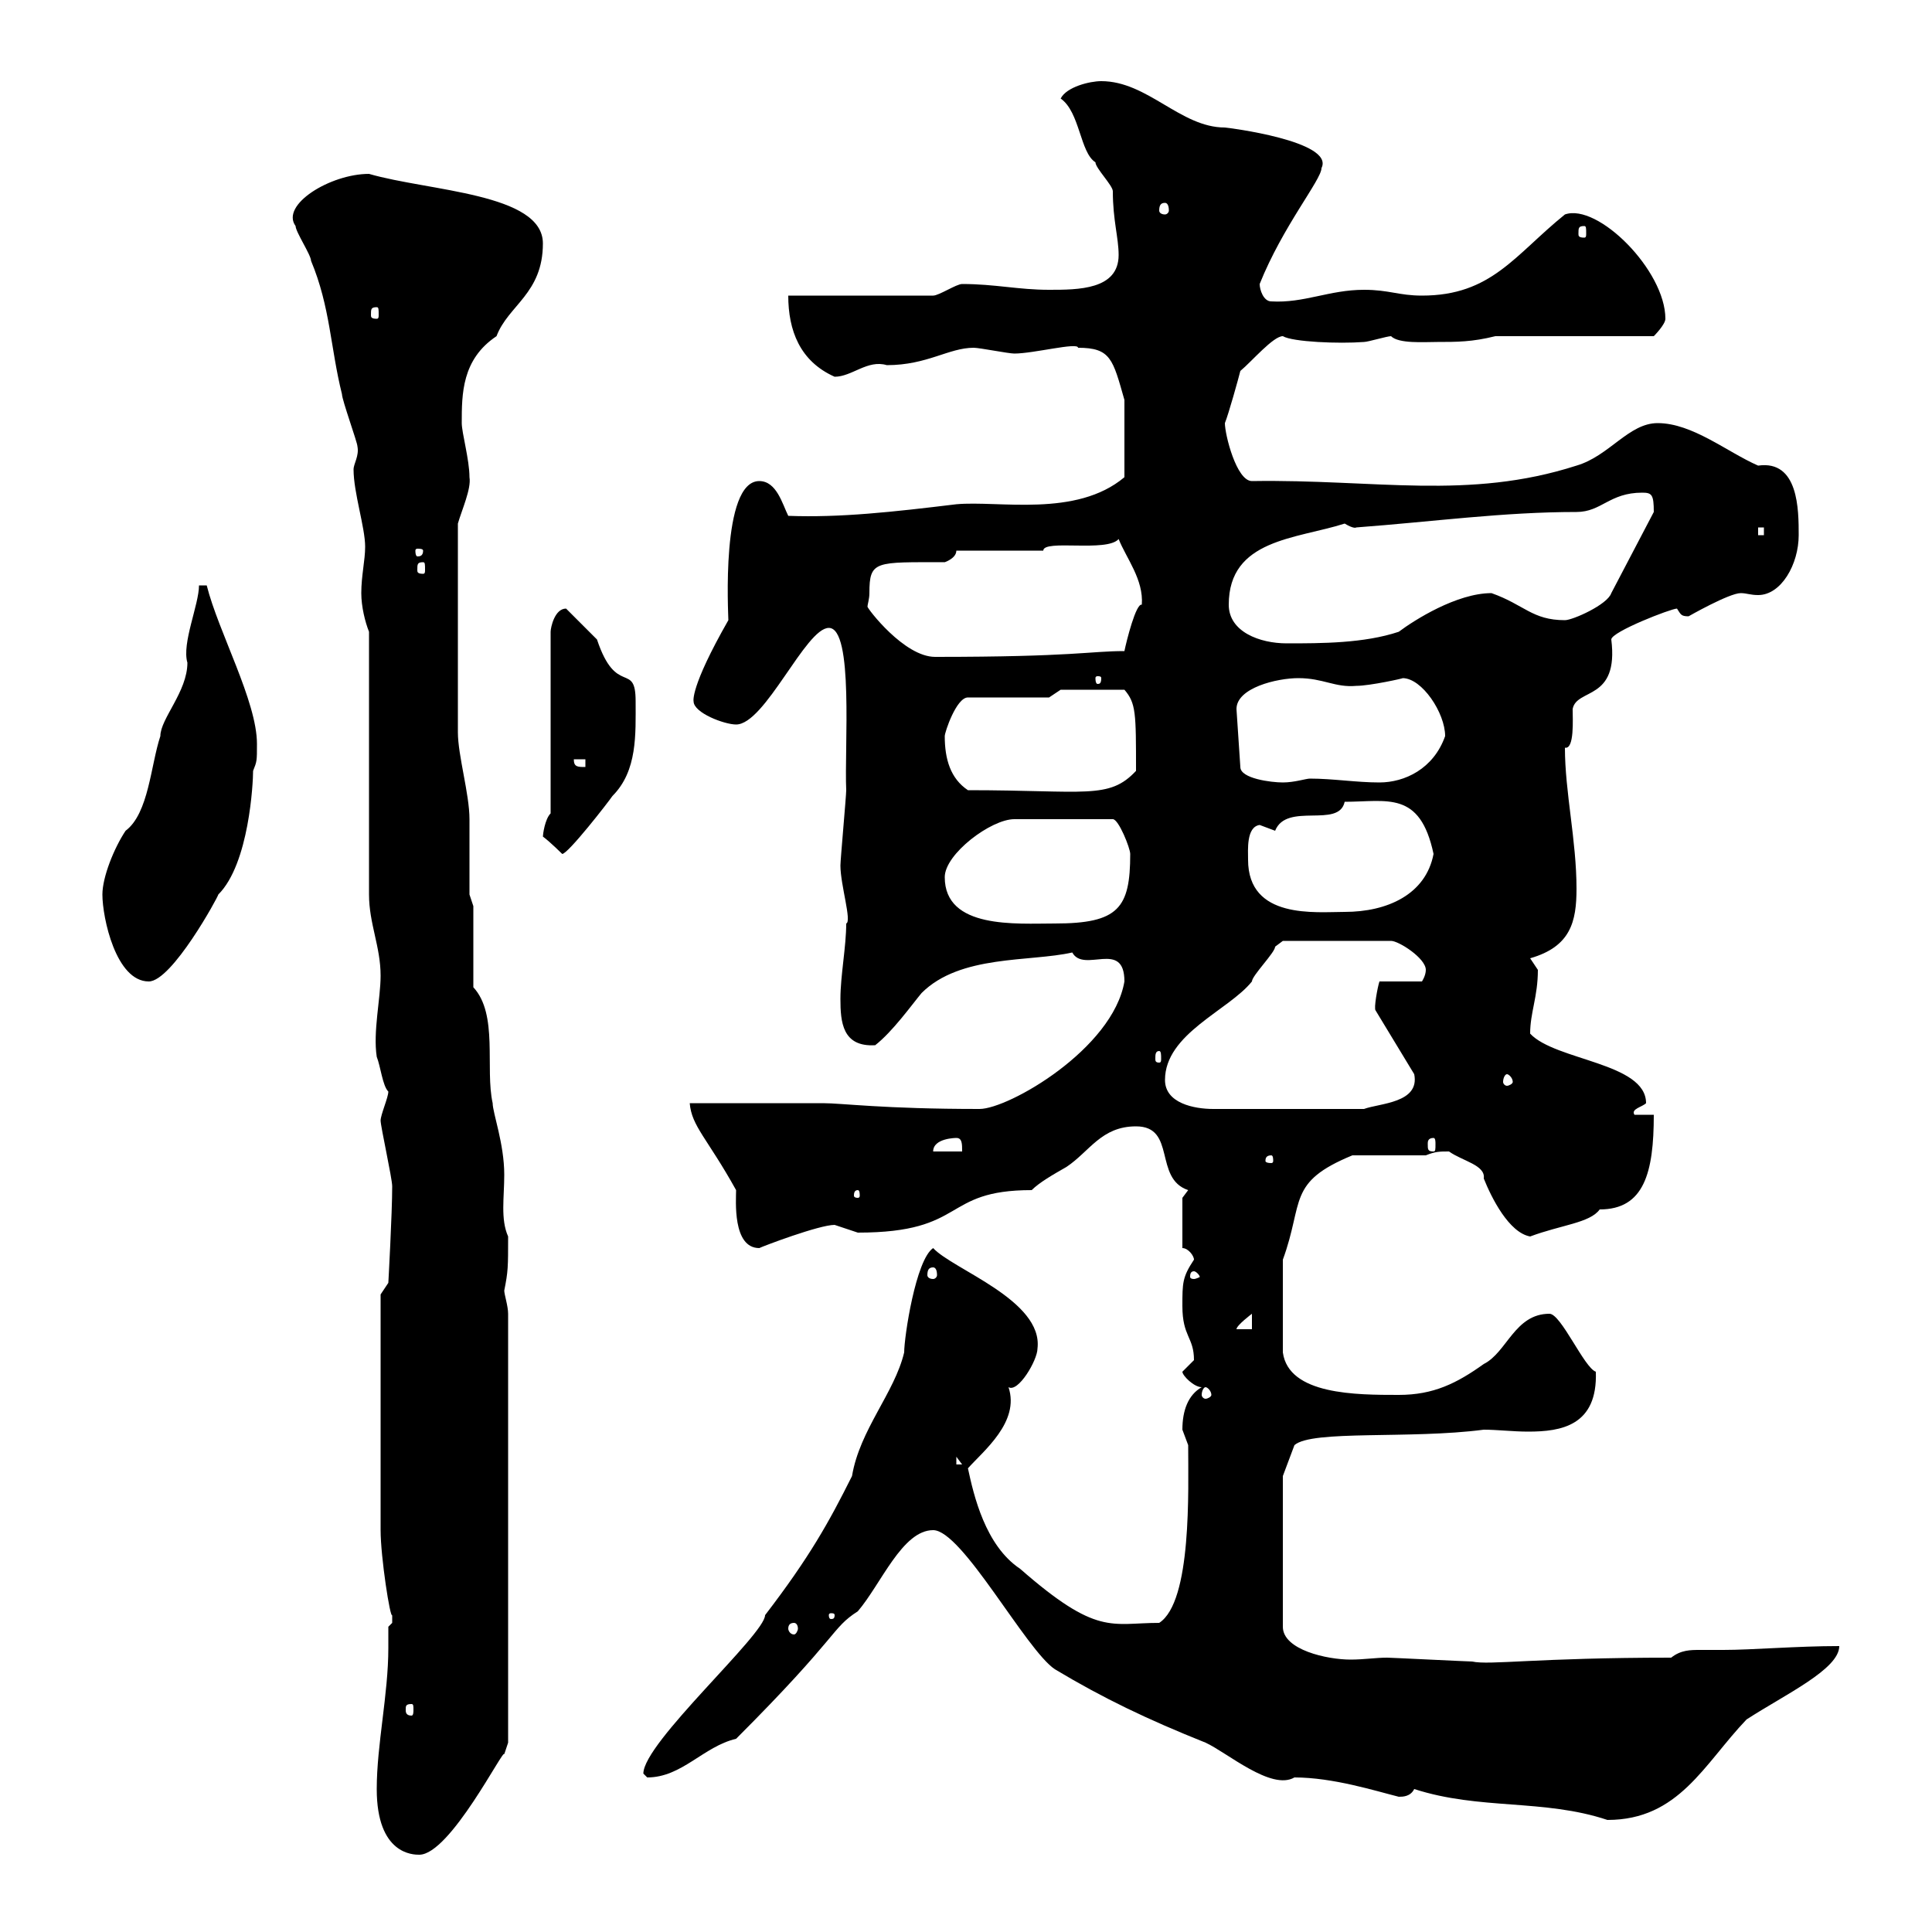 <svg xmlns="http://www.w3.org/2000/svg" xmlns:xlink="http://www.w3.org/1999/xlink" width="300" height="300"><path d="M58.50 277.80C58.50 288 64.20 288 65.10 288C69.90 288 78.30 271.20 78.30 272.40C78.30 272.40 78.90 270.60 78.90 270.60L78.90 204C78.90 202.80 78.30 201 78.30 200.40C78.90 197.40 78.90 196.80 78.90 192C77.70 189.30 78.30 186 78.30 182.40C78.30 177.60 76.50 172.80 76.50 171.30C75.30 165.90 77.40 157.50 73.50 153.30L73.50 140.70L72.90 138.90C72.90 137.10 72.90 129 72.90 127.20C72.90 123.30 71.10 117.30 71.10 113.70C71.10 107.10 71.10 93 71.10 81.30C71.70 79.20 73.20 75.90 72.90 74.10C72.90 71.40 71.70 67.20 71.70 65.70C71.70 61.20 71.70 55.80 77.10 52.20C78.90 47.40 84.30 45.60 84.30 37.80C84.30 30 66.60 29.70 57.30 27C51.30 27 43.50 31.80 45.90 35.10C45.90 36 48.30 39.60 48.30 40.50C51.30 47.70 51.30 54 53.10 61.20C53.10 62.10 55.50 68.70 55.50 69.30C55.80 70.80 54.90 72 54.90 72.90C54.90 76.50 56.70 81.90 56.70 84.90C56.70 87 56.10 89.40 56.10 92.10C56.10 94.20 56.70 96.60 57.30 98.10L57.30 138.90C57.30 143.40 59.10 147 59.10 151.50C59.10 155.10 57.90 160.20 58.50 164.10C59.10 165.60 59.40 168.60 60.30 169.50C60.30 170.40 59.10 173.10 59.10 174C59.10 174.90 60.90 183 60.90 184.20C60.90 188.40 60.30 199.20 60.30 199.20L59.10 201C59.10 208.20 59.10 228.90 59.10 237.60C59.10 241.80 60.60 251.40 60.90 250.80C60.90 250.80 60.90 250.80 60.90 252C60.90 252 60.30 252.60 60.30 252.60C60.30 253.80 60.30 254.70 60.30 255.90C60.30 263.10 58.50 270.90 58.50 277.80ZM219.60 277.80C229.80 281.10 239.70 279.30 249.60 282.60C260.70 282.60 264.60 273.90 271.20 267C277.20 263.10 285.60 259.20 285.60 255.60C279 255.60 272.10 256.20 267.60 256.20C266.40 256.20 264.90 256.20 264 256.20C262.50 256.20 261 256.20 259.50 257.40C238.50 257.40 231.30 258.60 228.60 258C228 258 216 257.40 215.40 257.40C213.60 257.40 211.80 257.70 209.70 257.70C206.10 257.70 199.20 256.20 199.20 252.60L199.20 229.20L201 224.40C203.70 222 219 223.50 230.40 222C232.50 222 234.90 222.30 237.30 222.30C242.40 222.30 248.10 221.40 247.80 213C246 212.40 242.40 204 240.60 204C235.20 204 234 210 230.40 211.80C226.20 214.80 222.60 216.60 217.20 216.60C210.60 216.60 200.10 216.60 199.20 210L199.20 195.60C202.50 186.60 199.80 183.60 210 179.40L221.40 179.40C222.90 178.80 223.50 178.80 225 178.80C227.10 180.30 230.70 180.90 230.40 183C231.60 186 234.30 191.40 237.60 192C242.40 190.20 246.90 189.90 248.40 187.80C255.30 187.80 256.80 182.10 256.80 173.10L253.80 173.10C253.20 172.20 255 171.90 255.60 171.30C255.60 165 241.50 164.70 237.60 160.50C237.60 157.20 238.80 154.80 238.80 150.60C238.80 150.60 237.60 148.80 237.60 148.80C243.90 147 244.80 143.10 244.80 138C244.80 130.50 243 123 243 116.10C244.50 116.40 244.20 111.60 244.20 110.10C244.80 106.80 251.40 108.90 250.20 99.30C250.20 98.10 259.50 94.50 260.40 94.50C261 95.40 261 95.70 262.20 95.70C262.20 95.70 268.50 92.10 270.30 92.10C271.20 92.10 271.80 92.40 273 92.40C276.60 92.40 279.30 87.60 279.30 83.10C279.30 79.20 279.30 71.40 273 72.30C268.20 70.20 262.80 65.70 257.40 65.70C252.90 65.70 249.90 70.80 244.80 72.30C228 77.70 213.60 74.40 194.40 74.70C192 74.70 190.20 67.50 190.20 65.70C190.80 64.20 192.30 58.80 192.60 57.60C194.40 56.10 197.70 52.20 199.20 52.20C200.70 53.10 207.90 53.40 211.80 53.10C212.40 53.10 215.40 52.20 216 52.20C217.20 53.40 221.10 53.10 223.20 53.10C226.20 53.10 228.60 53.10 232.20 52.20L256.80 52.20C256.80 52.20 258.60 50.40 258.60 49.50C258.60 42 248.10 31.50 243 33.30C235.20 39.60 231.60 45.90 220.80 45.90C217.20 45.90 215.70 45 211.80 45C206.40 45 202.50 47.10 197.40 46.80C196.20 46.80 195.60 45 195.60 44.10C199.20 35.10 205.20 27.90 205.20 26.10C207.30 21.90 190.50 19.80 190.20 19.80C183.30 19.80 178.20 12.60 171 12.60C169.20 12.60 165.60 13.50 164.70 15.30C167.70 17.40 167.70 23.70 170.10 25.20C170.10 26.10 172.80 28.80 172.80 29.70C172.80 34.20 173.70 36.90 173.70 39.60C173.70 45 167.40 45 162.90 45C158.10 45 154.50 44.10 149.40 44.10C148.50 44.10 145.80 45.90 144.90 45.90L122.40 45.90C122.40 51.30 124.20 56.10 129.60 58.50C132.30 58.50 134.70 55.80 137.70 56.70C144 56.70 147.30 54 151.20 54C152.10 54 156.60 54.90 157.50 54.90C160.50 54.90 167.40 53.10 167.40 54C172.50 54 172.80 55.80 174.60 62.10L174.60 74.10C167.10 80.40 155.10 77.70 148.50 78.30C138.60 79.50 130.50 80.40 122.40 80.10C121.50 78.30 120.60 74.70 117.90 74.70C111.90 74.70 113.10 95.40 113.10 96.30C107.10 106.80 107.70 108.90 107.70 108.90C107.70 110.70 112.50 112.50 114.30 112.50C118.80 112.50 125.10 97.50 128.70 97.50C132.60 97.50 131.10 116.10 131.40 122.70C131.40 123.60 130.50 133.50 130.50 134.40C130.50 137.40 132.30 143.10 131.40 143.40C131.40 147 130.50 151.50 130.50 155.10C130.50 158.70 130.80 162.60 135.90 162.30C138.60 160.20 141.60 156 143.10 154.20C149.10 148.20 159.90 149.40 166.50 147.90C168.30 151.20 174.60 145.80 174.60 152.40C172.80 162.90 156.60 172.20 152.10 172.20C137.10 172.20 130.80 171.30 127.80 171.30C125.10 171.30 109.50 171.30 107.10 171.30C107.40 174.90 109.80 176.70 114.30 184.80C114.30 186.30 113.70 193.80 117.90 193.80C118.50 193.50 127.20 190.20 129.60 190.20C129.60 190.20 133.20 191.40 133.20 191.40C150.30 191.40 146.10 184.80 160.20 184.80C161.40 183.60 163.50 182.40 165.60 181.20C169.20 178.80 171 174.90 176.40 174.90C182.70 174.90 179.10 183 184.50 184.80L183.60 186L183.60 193.80C184.50 193.80 185.40 195 185.40 195.60C183.60 198.30 183.60 199.20 183.60 202.80C183.60 207.60 185.40 207.60 185.40 211.20C185.40 211.20 183.60 213 183.60 213C183.60 213.60 185.40 215.40 186.60 215.40C184.50 216.60 183.60 219 183.60 222C183.60 222 184.50 224.40 184.50 224.40C184.50 231.30 185.10 248.70 180 252C172.50 252 170.40 254.10 158.40 243.60C153 240 151.20 232.20 150.30 228C152.70 225.30 158.40 220.80 156.60 215.40C158.10 216.30 161.10 211.20 161.10 209.40C162 201.90 147.90 197.10 144.90 193.80C142.20 195.60 140.40 207.60 140.40 210C138.90 216.30 133.50 222 132.30 229.20C128.70 236.40 125.70 241.80 118.80 250.80C118.80 253.80 99.90 270.60 99.90 275.40C99.90 275.40 100.50 276 100.50 276C105.90 276 109.20 271.20 114.30 270C130.50 253.80 129 252.90 133.20 250.20C136.80 246 140.10 237.60 144.90 237.60C149.40 237.60 159.30 256.20 163.80 259.20C171.30 263.70 178.20 267 187.20 270.60C190.50 272.10 197.40 278.10 201 276C207 276 213.60 278.10 217.20 279C217.80 279 219 279 219.60 277.80ZM63.90 264.60C64.20 264.60 64.20 264.90 64.20 265.50C64.20 265.80 64.20 266.40 63.90 266.40C63 266.40 63 265.80 63 265.50C63 264.90 63 264.60 63.90 264.60ZM123.30 252C123.60 252 123.90 252.30 123.90 252.90C123.90 253.20 123.60 253.80 123.30 253.80C122.70 253.80 122.40 253.20 122.40 252.90C122.40 252.30 122.70 252 123.30 252ZM129.60 250.80C129.60 251.40 129.30 251.40 129 251.40C129 251.40 128.70 251.40 128.70 250.80C128.70 250.50 129 250.50 129 250.50C129.30 250.50 129.60 250.50 129.60 250.80ZM148.50 226.20L149.40 227.40L148.50 227.40ZM187.20 215.40C187.50 215.40 188.10 216 188.10 216.60C188.10 216.90 187.50 217.20 187.20 217.20C186.90 217.20 186.60 216.90 186.60 216.60C186.60 216 186.90 215.40 187.20 215.40ZM194.40 204L194.40 206.40L192 206.40C192 205.80 194.40 204 194.40 204ZM185.40 197.40C185.70 197.40 186.30 198 186.30 198.30C186.30 198.30 185.70 198.60 185.40 198.60C184.80 198.60 184.80 198.30 184.80 198.30C184.80 198 184.80 197.40 185.40 197.40ZM144.90 196.80C145.20 196.80 145.50 197.10 145.50 198C145.50 198.30 145.20 198.60 144.90 198.60C144.30 198.60 144 198.30 144 198C144 197.10 144.30 196.80 144.90 196.80ZM133.20 184.80C133.50 184.80 133.50 185.40 133.50 185.70C133.50 185.70 133.50 186 133.20 186C132.60 186 132.60 185.70 132.60 185.70C132.60 185.40 132.60 184.80 133.20 184.80ZM197.40 179.40C197.70 179.40 197.70 180 197.70 180.30C197.70 180.30 197.70 180.60 197.40 180.60C196.50 180.60 196.50 180.30 196.50 180.30C196.50 180 196.50 179.40 197.40 179.40ZM148.50 176.70C149.40 176.70 149.40 177.60 149.40 178.80L144.90 178.80C144.90 176.70 148.50 176.70 148.50 176.70ZM222.60 176.70C222.90 176.70 222.90 177.30 222.90 177.60C222.90 178.50 222.90 178.80 222.60 178.80C221.70 178.80 221.70 178.50 221.70 177.60C221.70 177.30 221.70 176.70 222.60 176.70ZM180.90 167.70C180.90 160.50 190.80 156.90 194.40 152.40C194.40 151.50 198 147.90 198 147C198 147 199.20 146.10 199.20 146.10L216 146.10C217.20 146.10 221.40 148.80 221.40 150.60C221.40 151.50 220.80 152.40 220.80 152.40L214.20 152.40C213.90 153.30 213.30 156.60 213.60 156.90L219.60 166.80C220.50 171.30 214.20 171.30 211.80 172.20L188.40 172.20C185.40 172.20 180.90 171.30 180.90 167.70ZM234 166.80C234.30 166.80 234.90 167.40 234.90 168C234.90 168.30 234.30 168.60 234 168.60C233.70 168.60 233.40 168.30 233.40 168C233.40 167.40 233.70 166.80 234 166.80ZM180 163.20C180.30 163.20 180.30 163.80 180.30 164.40C180.30 164.70 180.30 165 180 165C179.40 165 179.40 164.70 179.40 164.40C179.40 163.80 179.40 163.20 180 163.20ZM15.90 138.90C15.90 142.50 18 152.40 23.10 152.40C26.70 152.40 33.90 139.20 33.90 138.90C38.70 134.10 39.30 121.50 39.30 119.70C39.90 118.20 39.90 118.20 39.90 115.50C39.90 108.90 33.90 98.10 32.10 90.90L30.90 90.90C30.90 93.90 28.20 99.90 29.10 102.90C29.10 107.40 24.90 111.60 24.90 114.30C23.40 118.80 23.10 126.30 19.50 129C17.70 131.70 15.90 136.20 15.90 138.90ZM146.70 136.20C146.70 132.60 153.90 127.20 157.50 127.20L172.80 127.20C173.70 127.20 175.50 131.70 175.50 132.60C175.50 141 173.70 143.40 163.80 143.40C157.80 143.40 146.70 144.30 146.70 136.20ZM193.80 133.50C193.80 132 193.50 128.40 195.60 128.10C195.60 128.10 198 129 198 129C199.80 124.50 207.90 128.70 208.80 124.50C215.40 124.50 220.50 122.70 222.60 132.60C221.40 138.90 215.40 141.60 208.80 141.60C204.30 141.60 193.80 142.80 193.80 133.50ZM84.30 129.90C85.50 130.80 87.30 132.60 87.30 132.60C88.20 132.60 94.50 124.50 95.10 123.60C99 119.70 98.70 114 98.70 108.90C98.70 102.60 95.70 108.30 92.70 99.30C91.50 98.10 89.10 95.70 87.90 94.50C86.10 94.50 85.50 97.50 85.50 98.10L85.50 126.30C84.60 127.20 84.30 129.60 84.30 129.90ZM146.70 114.30C146.70 113.70 148.50 108.30 150.30 108.30L162.90 108.30L164.70 107.10L174.60 107.10C176.40 109.20 176.40 110.70 176.40 119.70C172.20 124.20 168.60 122.70 150.30 122.70C147.60 120.90 146.70 117.90 146.70 114.30ZM192 110.10C192 106.80 198.30 105.30 201.60 105.30C205.50 105.30 207.30 106.80 210.60 106.50C212.70 106.50 218.10 105.30 217.80 105.30C220.80 105.30 224.40 110.70 224.40 114.30C222.60 119.40 218.10 121.50 214.20 121.50C210.60 121.50 207 120.90 203.40 120.90C202.80 120.90 201 121.50 199.20 121.50C197.40 121.50 192.60 120.90 192.60 119.10ZM89.10 117.90L90.90 117.90L90.90 119.10C89.70 119.10 89.10 119.10 89.10 117.90ZM171 105.30C171 106.20 170.70 106.20 170.40 106.20C170.40 106.20 170.10 106.20 170.10 105.30C170.10 105 170.40 105 170.40 105C170.70 105 171 105 171 105.30ZM135 92.10C135 87 135.90 87.30 146.70 87.30C146.70 87.30 148.50 86.70 148.50 85.50L162 85.50C162 83.70 171.90 85.80 173.70 83.70C174.90 86.70 177.60 90 177.30 93.90C176.40 93.60 174.90 99.60 174.60 101.10C169.20 101.10 166.80 102 145.20 102C140.40 102 134.70 94.50 134.70 94.20C134.70 93.90 135 93 135 92.10ZM190.80 93.90C190.80 83.70 201.30 83.70 208.80 81.30C210.30 82.20 210.60 81.90 210.60 81.90C222.60 81 233.40 79.50 244.80 79.50C248.70 79.50 249.90 76.50 255 76.50C256.50 76.50 256.80 76.80 256.80 79.50L250.20 92.10C249.60 93.90 244.20 96.30 243 96.30C237.90 96.30 236.70 93.90 231.60 92.10C226.20 92.10 219.60 96.30 217.20 98.10C211.80 99.90 205.20 99.90 199.80 99.90C195.60 99.90 190.80 98.10 190.80 93.90ZM65.70 87.30C66 87.30 66 87.60 66 88.50C66 88.80 66 89.10 65.70 89.10C64.80 89.10 64.80 88.80 64.80 88.50C64.80 87.60 64.80 87.30 65.70 87.30ZM65.70 85.50C65.70 86.40 65.10 86.40 64.80 86.40C64.80 86.40 64.50 86.40 64.50 85.50C64.50 85.20 64.80 85.20 64.80 85.20C65.10 85.20 65.70 85.20 65.70 85.50ZM273 81.90L273.90 81.90L273.90 83.10L273 83.10ZM58.50 47.70C58.80 47.70 58.80 48 58.80 48.90C58.80 49.20 58.80 49.50 58.50 49.50C57.60 49.50 57.60 49.20 57.60 48.90C57.60 48 57.60 47.70 58.50 47.70ZM246 35.10C246.30 35.10 246.30 35.40 246.30 36.30C246.30 36.60 246.30 36.90 246 36.90C245.10 36.90 245.10 36.60 245.10 36.30C245.10 35.40 245.10 35.10 246 35.10ZM180.90 31.50C181.20 31.50 181.50 31.80 181.50 32.70C181.50 33 181.20 33.30 180.90 33.30C180.30 33.30 180 33 180 32.70C180 31.80 180.30 31.50 180.90 31.50Z"/></svg>